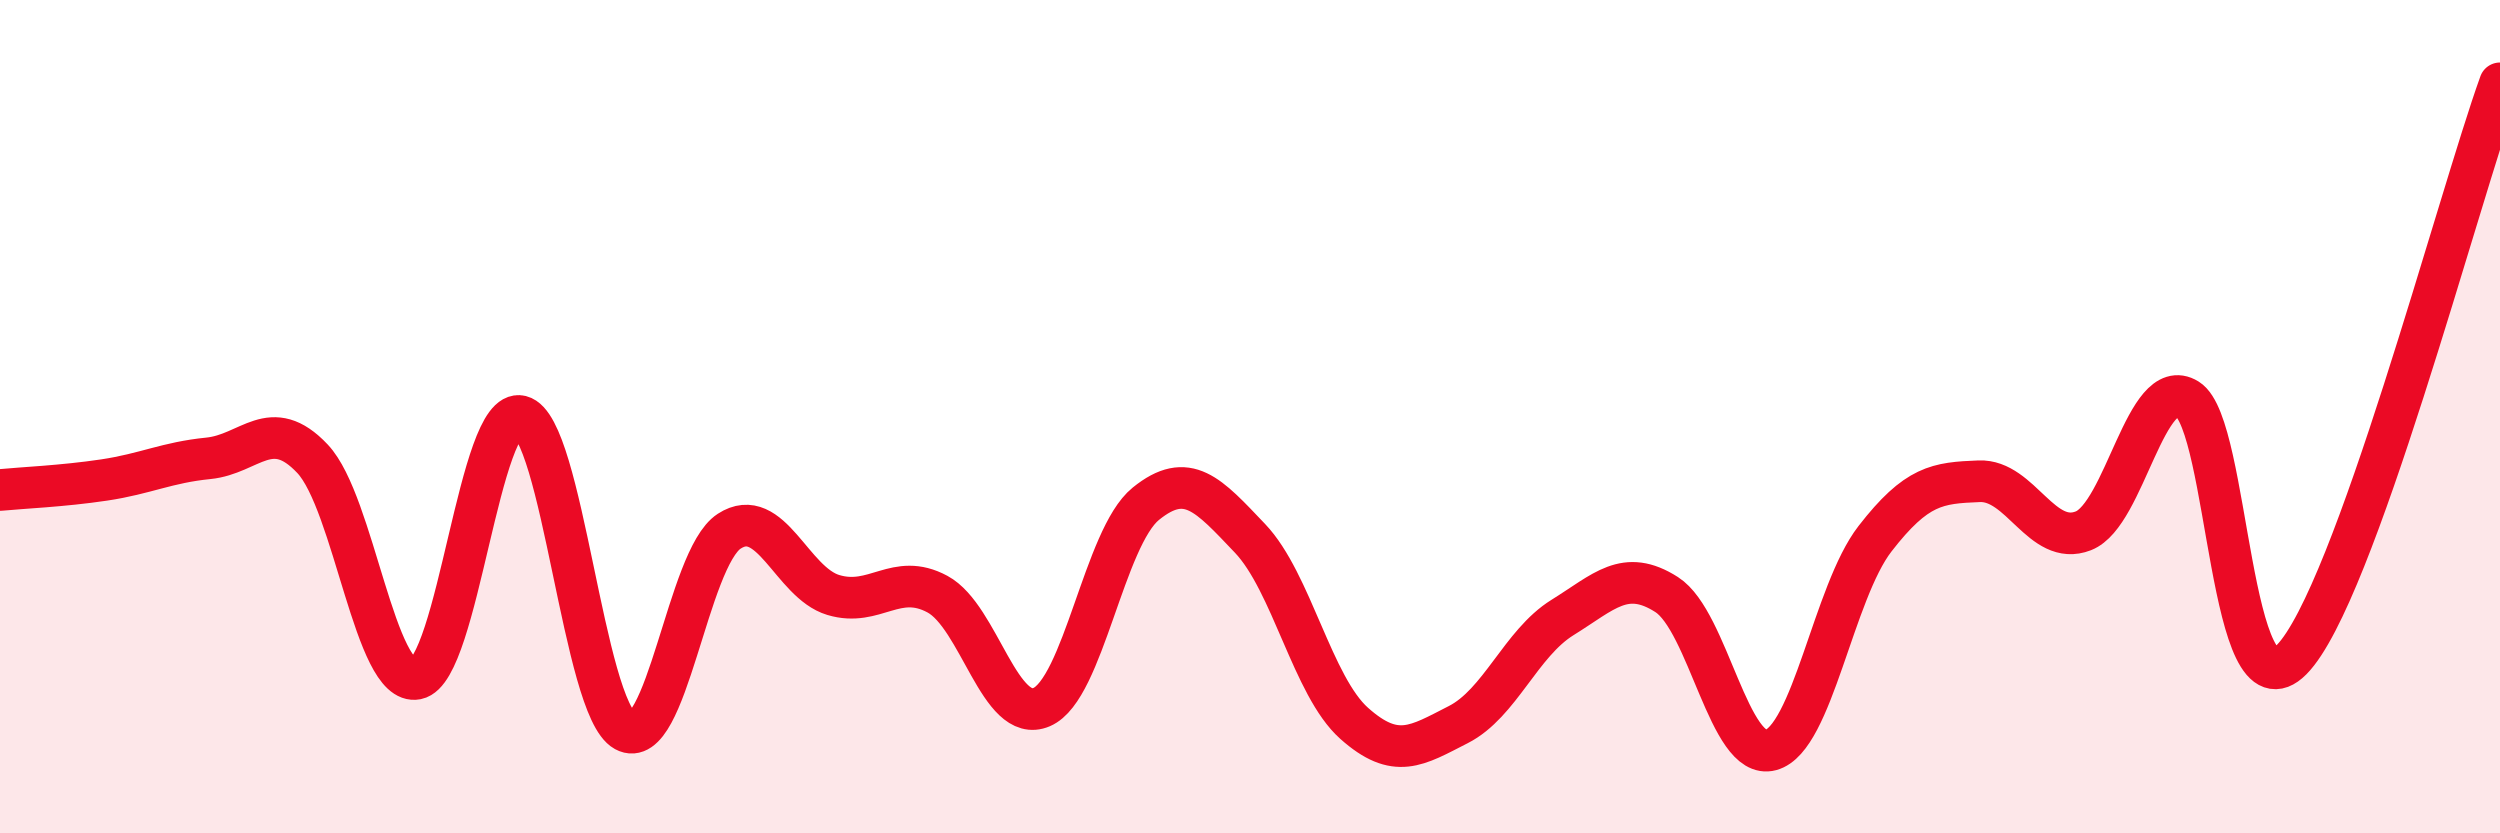 
    <svg width="60" height="20" viewBox="0 0 60 20" xmlns="http://www.w3.org/2000/svg">
      <path
        d="M 0,11.76 C 0.5,11.71 1.5,11.67 2.5,11.52 C 3.5,11.37 4,11.1 5,11 C 6,10.9 6.5,9.95 7.5,11.01 C 8.5,12.07 9,16.49 10,16.29 C 11,16.09 11.5,9.74 12.5,9.99 C 13.5,10.24 14,16.99 15,17.54 C 16,18.09 16.5,13.4 17.5,12.75 C 18.5,12.1 19,13.98 20,14.28 C 21,14.58 21.5,13.72 22.5,14.26 C 23.5,14.8 24,17.4 25,16.97 C 26,16.54 26.5,12.9 27.5,12.09 C 28.5,11.28 29,11.87 30,12.92 C 31,13.97 31.5,16.47 32.5,17.36 C 33.5,18.25 34,17.9 35,17.39 C 36,16.88 36.5,15.44 37.5,14.82 C 38.5,14.2 39,13.63 40,14.27 C 41,14.91 41.5,18.27 42.5,18 C 43.5,17.73 44,14.22 45,12.93 C 46,11.64 46.5,11.59 47.5,11.55 C 48.5,11.51 49,13.13 50,12.74 C 51,12.35 51.5,8.96 52.5,9.58 C 53.5,10.2 53.5,17.35 55,15.83 C 56.5,14.31 59,4.77 60,2L60 20L0 20Z"
        fill="#EB0A25"
        opacity="0.1"
        stroke-linecap="round"
        stroke-linejoin="round"
      />
      <path
        d="M 0,11.76 C 0.5,11.71 1.5,11.67 2.5,11.52 C 3.5,11.37 4,11.1 5,11 C 6,10.9 6.5,9.95 7.5,11.01 C 8.5,12.07 9,16.49 10,16.29 C 11,16.09 11.5,9.74 12.5,9.99 C 13.5,10.24 14,16.99 15,17.54 C 16,18.09 16.5,13.4 17.5,12.75 C 18.5,12.1 19,13.98 20,14.28 C 21,14.58 21.5,13.72 22.5,14.26 C 23.5,14.8 24,17.4 25,16.97 C 26,16.54 26.5,12.9 27.5,12.09 C 28.5,11.28 29,11.87 30,12.92 C 31,13.97 31.5,16.47 32.5,17.36 C 33.5,18.25 34,17.9 35,17.39 C 36,16.88 36.5,15.44 37.5,14.82 C 38.5,14.2 39,13.63 40,14.27 C 41,14.91 41.5,18.27 42.5,18 C 43.5,17.73 44,14.22 45,12.93 C 46,11.64 46.5,11.59 47.5,11.55 C 48.5,11.51 49,13.13 50,12.74 C 51,12.35 51.5,8.96 52.5,9.58 C 53.5,10.2 53.5,17.35 55,15.83 C 56.5,14.31 59,4.77 60,2"
        stroke="#EB0A25"
        stroke-width="1"
        fill="none"
        stroke-linecap="round"
        stroke-linejoin="round"
      />
    </svg>
  